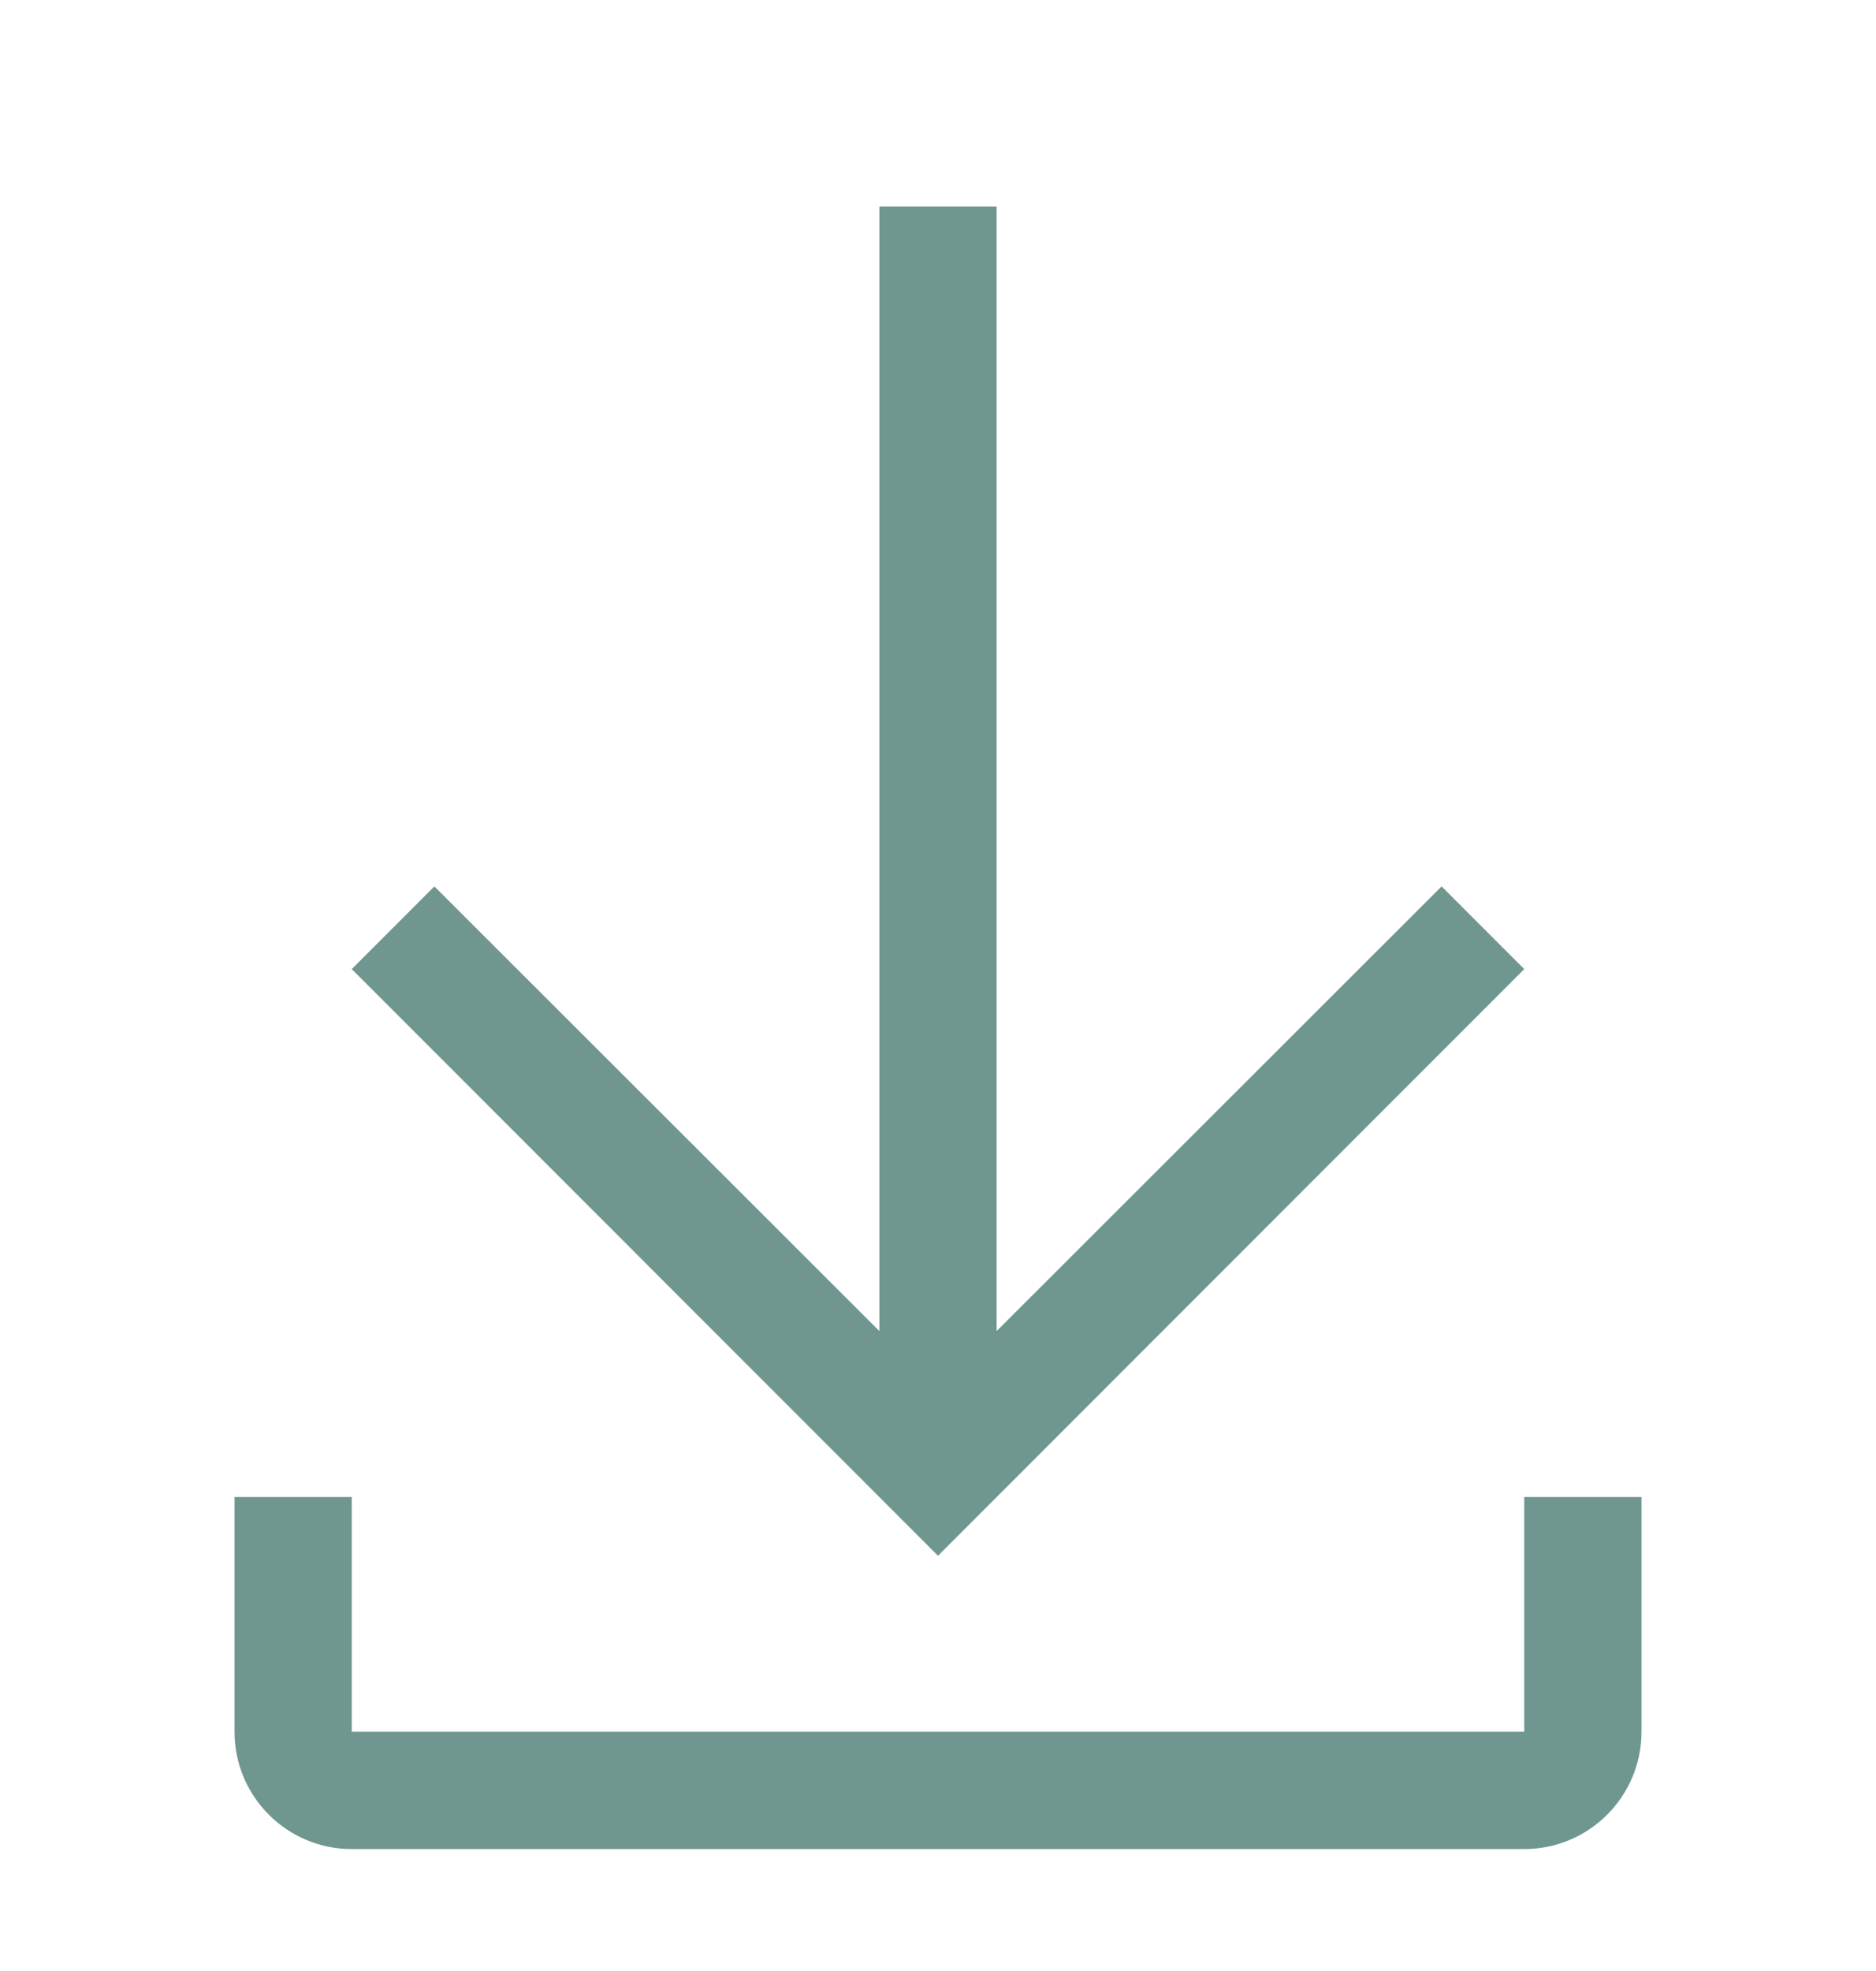 <svg width="20" height="21" viewBox="0 0 20 21" fill="none" xmlns="http://www.w3.org/2000/svg">
<path fill-rule="evenodd" clip-rule="evenodd" d="M16.25 10.325L15.369 9.444L10.625 14.182V2.2H9.375V14.182L4.631 9.444L3.75 10.325L10 16.576L16.25 10.325ZM16.25 15.95V18.451H3.75V15.95H2.5V18.451C2.5 19.141 3.06 19.701 3.75 19.701H16.25C16.94 19.701 17.5 19.141 17.5 18.451V15.95H16.25Z" fill="#6F978F"/>
</svg>
